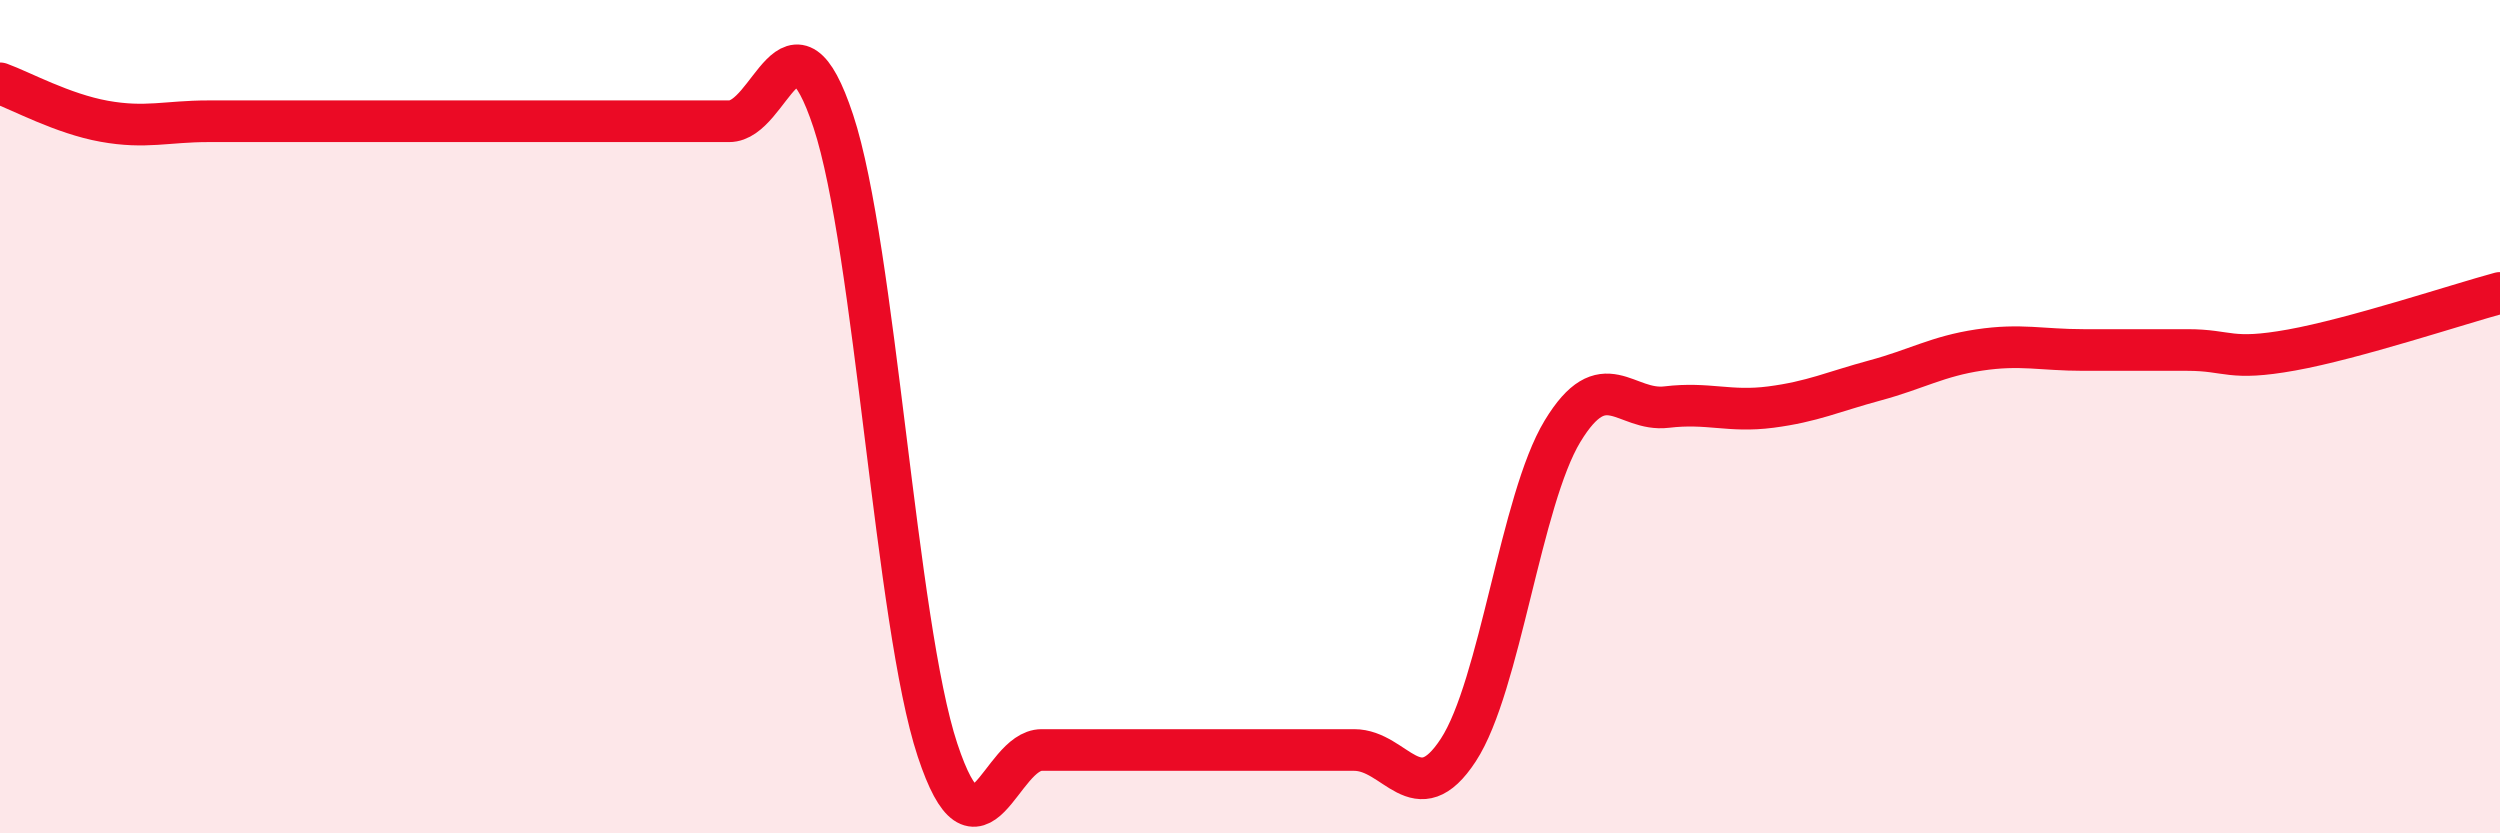 
    <svg width="60" height="20" viewBox="0 0 60 20" xmlns="http://www.w3.org/2000/svg">
      <path
        d="M 0,2 C 0.5,2.18 1.5,2.73 2.5,2.91 C 3.5,3.09 4,2.91 5,2.91 C 6,2.91 6.5,2.91 7.5,2.91 C 8.5,2.91 9,2.91 10,2.91 C 11,2.91 11.5,2.91 12.5,2.91 C 13.5,2.91 14,2.91 15,2.91 C 16,2.91 16.5,2.91 17.5,2.91 C 18.5,2.91 19,-0.11 20,2.91 C 21,5.93 21.5,14.98 22.5,18 C 23.5,21.02 24,18 25,18 C 26,18 26.5,18 27.5,18 C 28.5,18 29,18 30,18 C 31,18 31.5,18 32.5,18 C 33.5,18 34,19.53 35,18 C 36,16.47 36.5,12 37.5,10.35 C 38.5,8.7 39,9.89 40,9.77 C 41,9.65 41.5,9.9 42.5,9.77 C 43.5,9.64 44,9.4 45,9.13 C 46,8.86 46.5,8.55 47.5,8.4 C 48.5,8.25 49,8.4 50,8.4 C 51,8.4 51.5,8.4 52.5,8.4 C 53.5,8.4 53.5,8.67 55,8.4 C 56.5,8.13 59,7.3 60,7.03L60 20L0 20Z"
        fill="#EB0A25"
        opacity="0.1"
        stroke-linecap="round"
        stroke-linejoin="round"
      />
      <path
        d="M 0,2 C 0.5,2.18 1.5,2.73 2.5,2.91 C 3.5,3.09 4,2.91 5,2.91 C 6,2.91 6.5,2.91 7.5,2.91 C 8.5,2.91 9,2.91 10,2.91 C 11,2.91 11.5,2.91 12.5,2.91 C 13.5,2.91 14,2.91 15,2.91 C 16,2.91 16.5,2.91 17.5,2.91 C 18.5,2.91 19,-0.11 20,2.91 C 21,5.93 21.5,14.98 22.5,18 C 23.5,21.02 24,18 25,18 C 26,18 26.5,18 27.5,18 C 28.5,18 29,18 30,18 C 31,18 31.5,18 32.5,18 C 33.5,18 34,19.53 35,18 C 36,16.47 36.5,12 37.5,10.35 C 38.5,8.7 39,9.89 40,9.77 C 41,9.65 41.5,9.9 42.5,9.77 C 43.5,9.64 44,9.4 45,9.13 C 46,8.86 46.5,8.55 47.5,8.4 C 48.5,8.25 49,8.4 50,8.4 C 51,8.4 51.5,8.4 52.5,8.4 C 53.5,8.4 53.5,8.67 55,8.4 C 56.5,8.13 59,7.3 60,7.03"
        stroke="#EB0A25"
        stroke-width="1"
        fill="none"
        stroke-linecap="round"
        stroke-linejoin="round"
      />
    </svg>
  